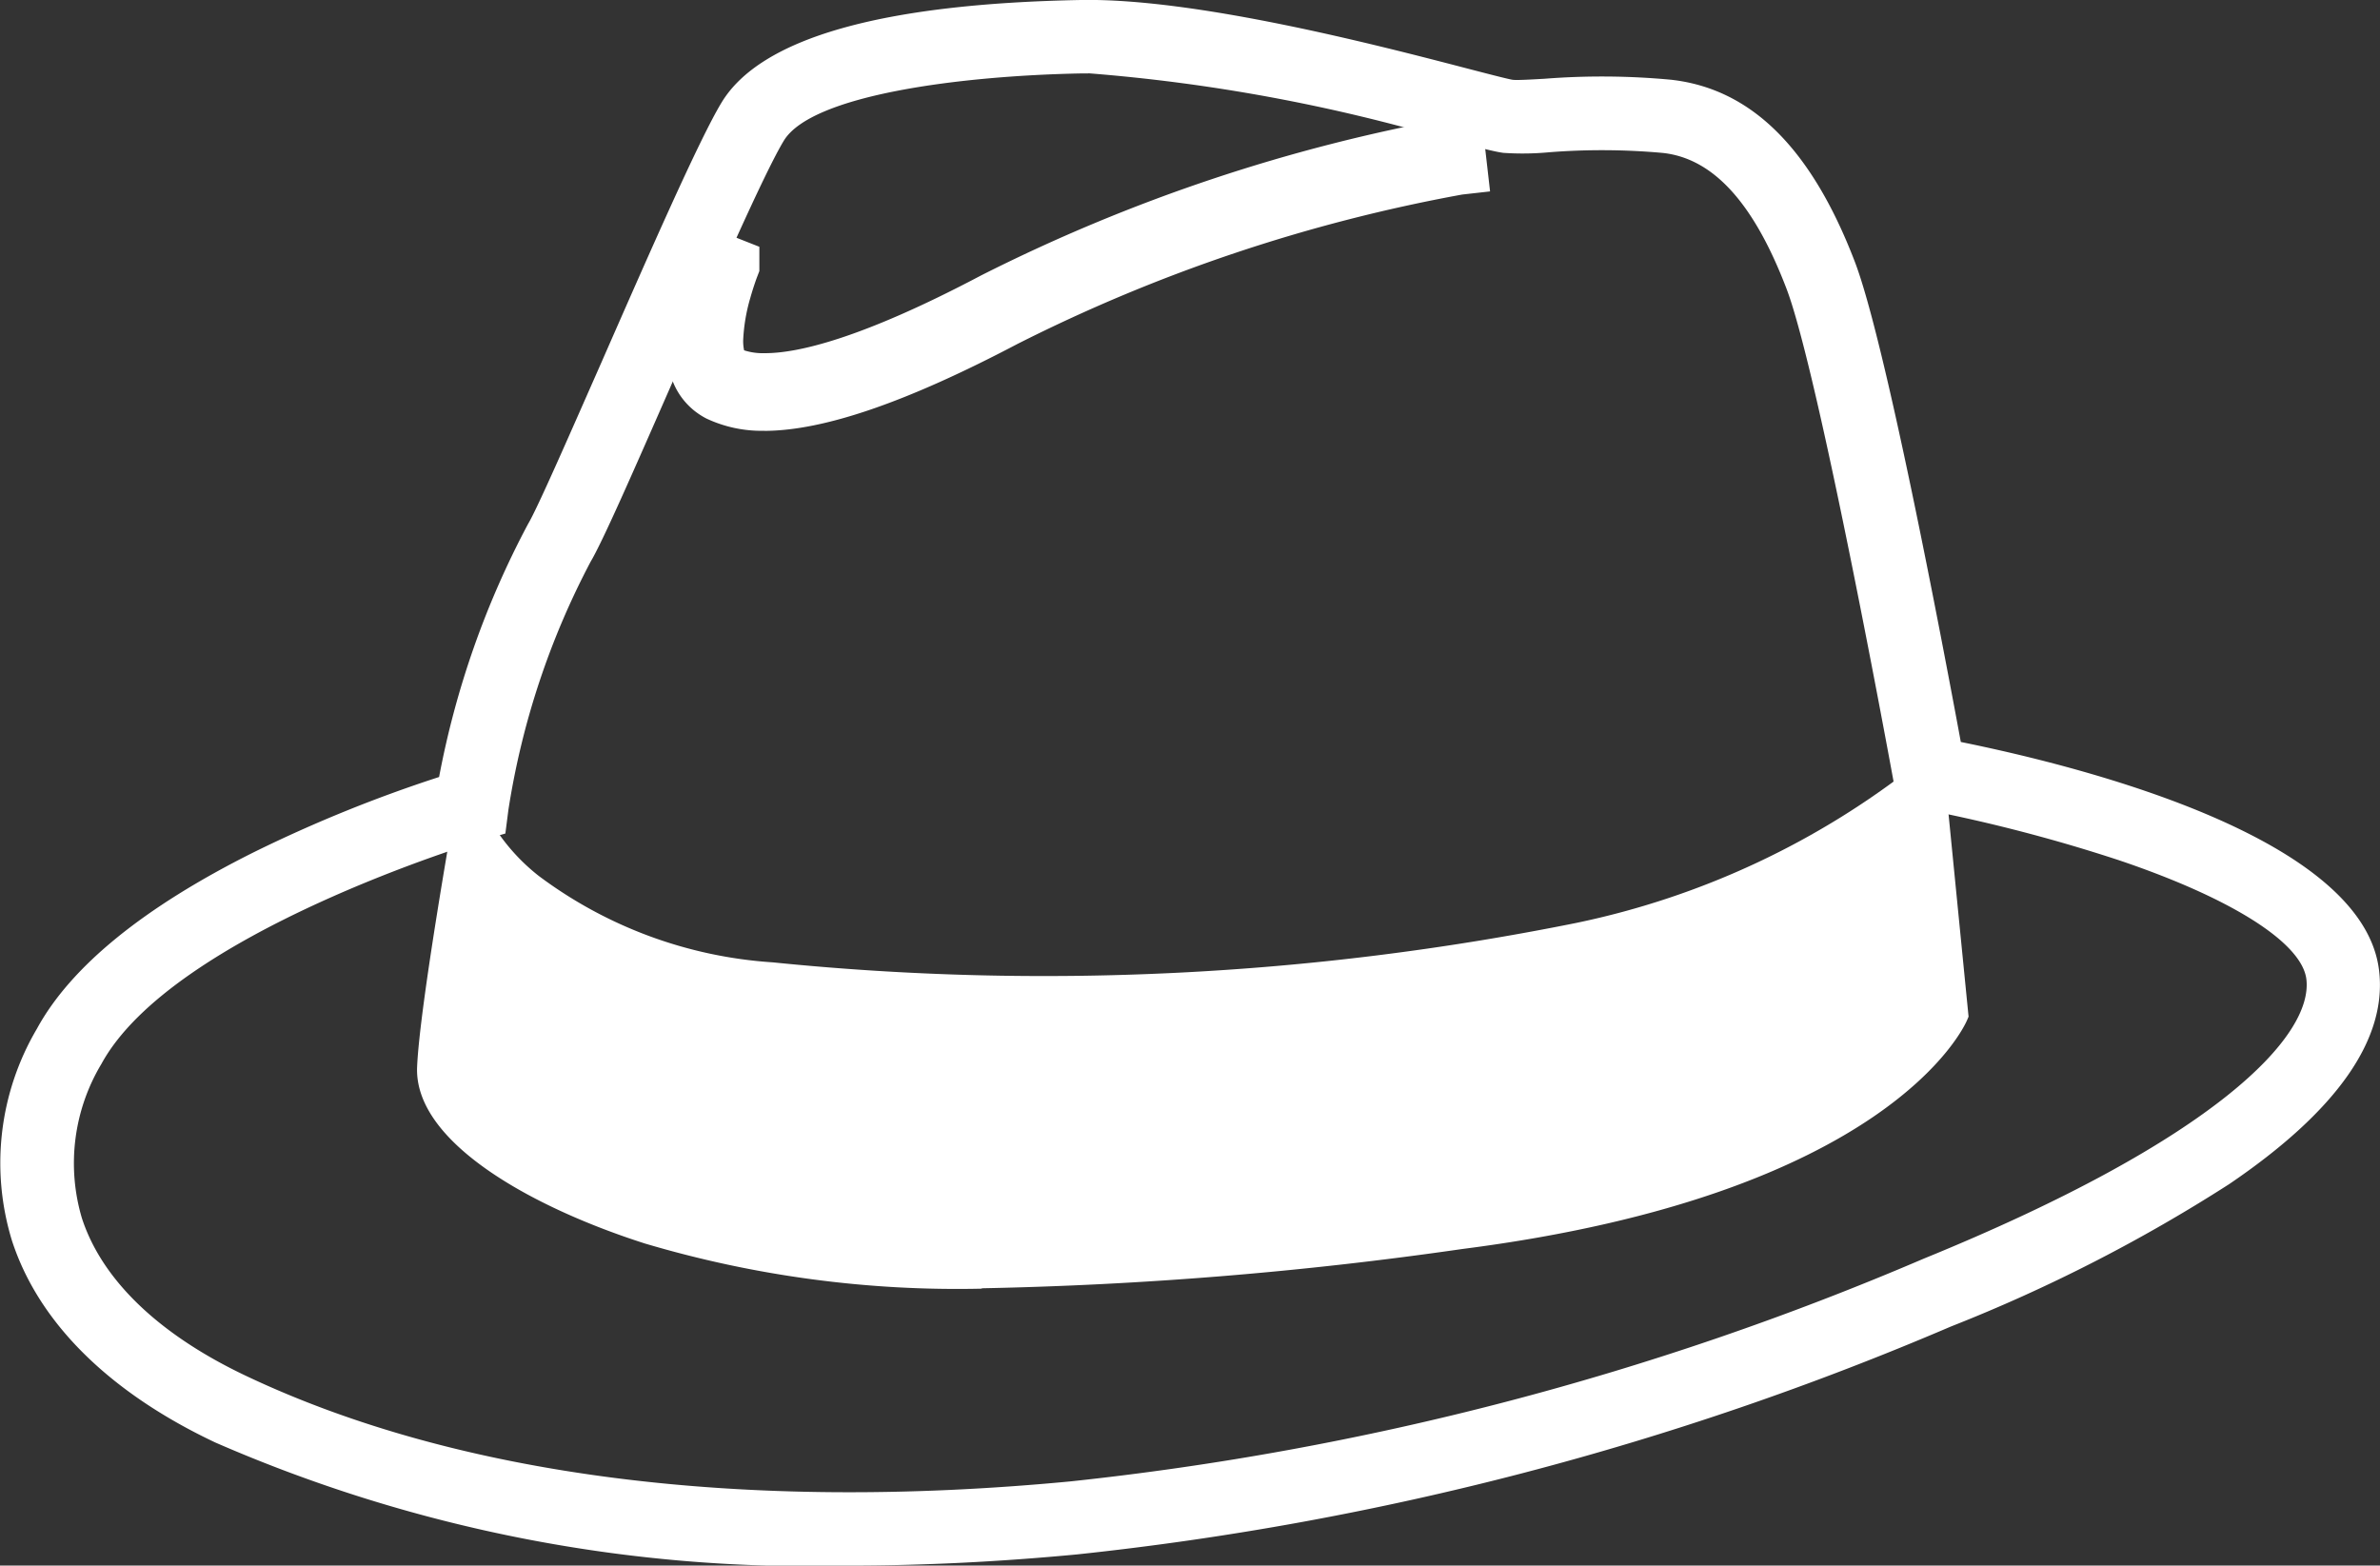 <svg xmlns="http://www.w3.org/2000/svg" xmlns:xlink="http://www.w3.org/1999/xlink" id="Groupe_2685" width="56.175" height="36.952" viewBox="0 0 56.175 36.952"><rect x="0" y="0" width="56.175" height="36.952" fill="#333333" stroke="none"/><defs><clipPath id="clip-path"><rect id="Rectangle_337" width="56.175" height="36.952" fill="none"></rect></clipPath></defs><g id="Groupe_2684" clip-path="url(#clip-path)"><path id="Tracé_6329" d="M25.9,42.13a34.58,34.58,0,0,1-14.695-2.843c-2.34-1.106-3.877-2.616-4.447-4.364a5.6,5.6,0,0,1,.54-4.486c1.783-3.269,8.459-5.43,9.5-5.751a19.721,19.721,0,0,1,2.074-6.139c.241-.4,1-2.14,1.811-3.981,1.058-2.413,2.258-5.149,2.756-5.966.549-.9,2.369-2,7.926-2.1,2.619-.046,6.868,1.055,8.909,1.586.59.153,1.056.275,1.189.291h0a6.552,6.552,0,0,0,.88-.021,16.838,16.838,0,0,1,2.87.02c1.624.181,2.865,1.451,3.8,3.882.767,2.006,2.323,10.423,2.549,11.657,1.222.232,9.416,1.9,9.784,4.9.383,3.12-5.91,6.175-9.694,7.718A70.932,70.932,0,0,1,31.2,41.871c-1.823.173-3.593.26-5.3.26m5.64-35.222-.167,0c-4.131.076-6.9.769-7.586,1.9-.483.794-1.677,3.516-2.73,5.917-.848,1.933-1.58,3.6-1.834,4.026a19.491,19.491,0,0,0-2.037,6.113L17.171,25l-.127.038c-.076.022-7.572,2.268-9.385,5.593a5.2,5.2,0,0,0-.51,4.165c.534,1.639,2,3.065,4.234,4.122,5.1,2.412,11.94,3.292,19.783,2.546a70.545,70.545,0,0,0,20.331-5.3c6.257-2.551,9.7-5.209,9.444-7.292-.143-1.17-1.831-2.331-4.882-3.358a37.972,37.972,0,0,0-4.709-1.22l-.139-.025-.025-.139c-.018-.1-1.758-9.637-2.554-11.722-.871-2.275-2-3.46-3.46-3.623a16.5,16.5,0,0,0-2.8-.018,6.455,6.455,0,0,1-.953.018c-.16-.02-.59-.132-1.241-.3a41.848,41.848,0,0,0-8.633-1.575" transform="translate(-5.847 -5.839)" fill="#fff"></path><path id="Tracé_6330" d="M22.753,39.343h0A34.706,34.706,0,0,1,7.906,36.466c-2.43-1.149-4.033-2.732-4.633-4.576a5.944,5.944,0,0,1,.566-4.767c1.745-3.2,7.807-5.316,9.494-5.853a20.358,20.358,0,0,1,2.088-6.049c.229-.382,1.021-2.187,1.786-3.932,1.066-2.432,2.271-5.178,2.781-6.016.865-1.422,3.632-2.185,8.224-2.27,2.68-.047,6.952,1.064,9.005,1.6.507.132,1.032.269,1.144.283a7,7,0,0,0,.815-.023,17.125,17.125,0,0,1,2.93.022c1.769.2,3.106,1.541,4.089,4.109.735,1.924,2.146,9.437,2.523,11.481a36.183,36.183,0,0,1,5.028,1.381c3.015,1.1,4.63,2.374,4.8,3.782.186,1.515-.971,3.126-3.439,4.789a37.787,37.787,0,0,1-6.475,3.3,71.265,71.265,0,0,1-20.547,5.356c-1.822.173-3.617.261-5.335.261M28.393,4.12l-.159,0c-5.85.107-7.058,1.353-7.289,1.732-.471.773-1.658,3.481-2.706,5.87-.891,2.031-1.591,3.629-1.857,4.072a19.05,19.05,0,0,0-1.989,5.974l-.047.362-.35.1c-.074.022-7.429,2.225-9.173,5.422a4.853,4.853,0,0,0-.484,3.884c.5,1.544,1.9,2.9,4.047,3.911,5.041,2.385,11.818,3.254,19.6,2.513a70.21,70.21,0,0,0,20.231-5.277c6.007-2.45,9.456-5.036,9.225-6.919-.072-.585-.77-1.76-4.642-3.064A37.519,37.519,0,0,0,48.138,21.5l-.383-.069-.069-.382c-.017-.1-1.75-9.6-2.537-11.659-.818-2.138-1.854-3.249-3.167-3.4a16.213,16.213,0,0,0-2.742-.017,6.538,6.538,0,0,1-1.018.016c-.176-.022-.541-.116-1.287-.31A41.686,41.686,0,0,0,28.393,4.12" transform="translate(-2.699 -2.696)" fill="#fff"></path><path id="Tracé_6331" d="M24.1,40.537h0A34.558,34.558,0,0,1,9.322,37.675C6.93,36.544,5.356,34.993,4.768,33.19a5.8,5.8,0,0,1,.555-4.647c1.75-3.209,7.96-5.327,9.5-5.809A20.12,20.12,0,0,1,16.9,16.646c.234-.39.992-2.119,1.8-3.949,1.064-2.427,2.267-5.169,2.772-6,.575-.945,2.446-2.093,8.1-2.2h.167a42.257,42.257,0,0,1,8.8,1.594c.536.139,1.042.271,1.163.286a6.738,6.738,0,0,0,.843-.022,17,17,0,0,1,2.9.021c1.707.19,3,1.5,3.963,4.011.743,1.945,2.189,9.677,2.534,11.556,1.867.364,9.44,2.027,9.81,5.052.178,1.453-.957,3.016-3.373,4.644a37.622,37.622,0,0,1-6.447,3.287,71.117,71.117,0,0,1-20.5,5.345c-1.817.173-3.607.261-5.32.261M9.741,37.421a33.638,33.638,0,0,0,13.394,2.7,33.886,33.886,0,0,1-13.394-2.7m35.73-1.215a66.463,66.463,0,0,1-16.085,3.665l-.473.043.473-.043A66.453,66.453,0,0,0,45.47,36.206M29.743,5.315l-.163,0c-4,.073-6.772.748-7.416,1.806-.476.781-1.666,3.494-2.716,5.888-.853,1.946-1.588,3.62-1.849,4.055a19.237,19.237,0,0,0-2.01,6.034l-.034.263-.255.075c-.075.022-7.488,2.239-9.264,5.5a5,5,0,0,0-.5,4c.516,1.585,1.943,2.968,4.127,4,5.066,2.4,11.87,3.27,19.676,2.527A70.354,70.354,0,0,0,49.62,34.178C55.7,31.7,59.179,29.055,58.939,27.1c-.131-1.071-1.816-2.2-4.745-3.19a37.523,37.523,0,0,0-4.68-1.213l-.278-.05-.05-.278c-.017-.1-1.753-9.615-2.544-11.686-.841-2.2-1.918-3.34-3.292-3.493a16.342,16.342,0,0,0-2.768-.017,6.473,6.473,0,0,1-.99.017c-.174-.022-.585-.129-1.267-.306a41.791,41.791,0,0,0-8.581-1.568M4.976,32.321a4.89,4.89,0,0,0,.179.742,6.923,6.923,0,0,0,3.2,3.63,6.923,6.923,0,0,1-3.2-3.63,4.876,4.876,0,0,1-.179-.742m13.975-19.19c-.765,1.744-1.465,3.333-1.7,3.724A19.549,19.549,0,0,0,15.2,22.918l-.018.128-.124.038a32.646,32.646,0,0,0-4.443,1.758c-2.547,1.246-4.208,2.556-4.939,3.9a6.54,6.54,0,0,0-.558,1.352,6.547,6.547,0,0,1,.558-1.352c1.855-3.4,9.422-5.666,9.506-5.691a19.741,19.741,0,0,1,2.064-6.191c.236-.393.908-1.918,1.7-3.724M59.338,27.009l.005.041a2.369,2.369,0,0,1-.223,1.274,2.359,2.359,0,0,0,.223-1.274c0-.014,0-.027-.005-.041M49.587,22.3h0a37.834,37.834,0,0,1,4.738,1.228q.451.152.862.307l-.282-.105a35.861,35.861,0,0,0-5.18-1.4l-.137-.026-.025-.137c-.179-.978-1.773-9.616-2.539-11.621a6.2,6.2,0,0,0-2.429-3.366,6.2,6.2,0,0,1,2.429,3.366c.8,2.106,2.547,11.661,2.564,11.758M21.271,7.962c-.549,1.14-1.313,2.874-2.033,4.515.721-1.643,1.484-3.376,2.033-4.515m3.117-2.481a4.314,4.314,0,0,0-2.533,1.371,4.287,4.287,0,0,1,2.533-1.371M42.014,6.714c-.546,0-1.043.028-1.455.052l-.2.011.2-.011c.548-.031,1.246-.071,2.009-.042-.189-.007-.374-.01-.554-.01m-6.562-.961c1.166.266,2.224.541,2.974.736.318.083.591.154.8.206-.2-.049-.465-.118-.8-.206-.754-.2-1.811-.471-2.975-.736m-5.844-.844h-.035l-.263.006.263-.006h.035" transform="translate(-4.049 -4.043)" fill="#fff"></path><path id="Tracé_6332" d="M20.954,37.75h0a34.906,34.906,0,0,1-14.934-2.9c-2.482-1.174-4.121-2.8-4.74-4.7a6.143,6.143,0,0,1,.581-4.928c1.727-3.166,7.451-5.254,9.492-5.912a20.741,20.741,0,0,1,2.095-6c.222-.371,1.011-2.169,1.774-3.909,1.067-2.433,2.276-5.19,2.794-6.04.9-1.485,3.728-2.282,8.394-2.367h.173a42.572,42.572,0,0,1,8.887,1.606c.457.119,1.017.265,1.118.278a7.515,7.515,0,0,0,.778-.024,17.321,17.321,0,0,1,2.964.023c1.852.207,3.244,1.593,4.256,4.238.719,1.88,2.05,8.9,2.508,11.381A34.815,34.815,0,0,1,52.382,20c2.857,1.1,4.395,2.387,4.569,3.813.2,1.6-.991,3.274-3.527,4.983a37.969,37.969,0,0,1-6.511,3.322,71.452,71.452,0,0,1-20.6,5.37c-1.828.174-3.63.262-5.354.262m-.97-.722q.481.009.97.009c1.553,0,3.17-.073,4.813-.216l-.009-.1a54.254,54.254,0,0,1-5.772.206Zm6.609-34.5h-.155c-2.857.053-6.435.512-7.119,1.635-.464.761-1.648,3.463-2.694,5.846-.893,2.037-1.6,3.641-1.869,4.095A18.8,18.8,0,0,0,12.795,20l-.063.494-.478.141c-.073.022-7.348,2.2-9.052,5.325a4.655,4.655,0,0,0-.469,3.724c.485,1.489,1.848,2.8,3.941,3.79,5.008,2.369,11.748,3.231,19.49,2.495A70.017,70.017,0,0,0,46.336,30.7C53.3,27.863,55.6,25.378,55.436,24c-.11-.9-1.794-1.983-4.5-2.9a36.872,36.872,0,0,0-4.63-1.2l-.521-.094-.095-.521c-.017-.1-1.751-9.593-2.527-11.623-.788-2.061-1.77-3.129-3-3.266a16.028,16.028,0,0,0-2.707-.016A6.6,6.6,0,0,1,36.4,4.4c-.2-.025-.592-.127-1.31-.314a41.557,41.557,0,0,0-8.494-1.557M5.175,33.594a12.632,12.632,0,0,0,1.15.615l.245.114.042-.093-.244-.114a12.6,12.6,0,0,1-1.141-.61Zm37.129-.58.034.1c1.558-.554,2.994-1.117,4.306-1.652a37.266,37.266,0,0,0,6.382-3.253,8.183,8.183,0,0,0,2.99-3l-.1-.046c-.883,1.908-4.148,4.1-9.31,6.209-1.31.535-2.745,1.1-4.3,1.65M1.924,26.933a5.216,5.216,0,0,0-.147,2.253l.1-.016a5.116,5.116,0,0,1,.145-2.209Zm50.095-6.2c1.93.732,3.92,1.8,4.119,3.138l.1-.015c-.188-1.249-1.934-2.352-4.184-3.218ZM15.755,9.967l.093.041.122-.279.165-.376-.093-.041-.168.384-.119.271M18.076,4.8l.092.044c.223-.463.41-.827.544-1.047.012-.019.024-.038.036-.057l-.084-.057c-.014.02-.027.041-.039.06-.135.222-.324.59-.548,1.056m21.34-1.164c.268.01.543.03.823.06a3.069,3.069,0,0,1,1.179.38l.05-.089a3.17,3.17,0,0,0-1.218-.392c-.282-.031-.561-.051-.83-.061ZM36.065,3.6c.2.05.347.083.421.092a4.858,4.858,0,0,0,.725-.008l-.006-.1a4.665,4.665,0,0,1-.707.008c-.07-.009-.2-.039-.409-.09ZM26.593,1.815a28.625,28.625,0,0,1,5.7.843l.023-.1a28.767,28.767,0,0,0-5.731-.846h-.125l0,.1h.134m-5.367.474.027.106a24.138,24.138,0,0,1,4.907-.573l0-.1a22.236,22.236,0,0,0-4.932.569" transform="translate(-0.899 -0.899)" fill="#fff"></path><path id="Tracé_6333" d="M25,41.333a34.458,34.458,0,0,1-14.738-2.853c-2.366-1.119-3.922-2.649-4.5-4.425a5.7,5.7,0,0,1,.547-4.566c1.756-3.219,8.081-5.339,9.5-5.78A19.96,19.96,0,0,1,17.889,17.6c.237-.4,1-2.127,1.8-3.961,1.063-2.424,2.264-5.162,2.765-5.986.562-.923,2.408-2.045,8.011-2.148,2.64-.047,6.894,1.058,8.937,1.589.562.146,1.048.273,1.176.289a6.593,6.593,0,0,0,.861-.021,16.917,16.917,0,0,1,2.887.021c1.665.186,2.934,1.477,3.879,3.947.75,1.962,2.221,9.856,2.542,11.606,1.729.333,9.431,1.983,9.8,4.978.391,3.187-5.945,6.271-9.757,7.825a71.023,71.023,0,0,1-20.475,5.338c-1.814.173-3.6.26-5.311.26M30.632,5.7H30.47c-5.511.1-7.306,1.171-7.841,2.05-.494.812-1.692,3.544-2.749,5.954-.811,1.848-1.573,3.585-1.817,3.992A19.671,19.671,0,0,0,16,23.8l-.009.064-.062.019a32.756,32.756,0,0,0-4.458,1.764C8.908,26.9,7.231,28.229,6.49,29.587a5.5,5.5,0,0,0-.533,4.406c.561,1.721,2.08,3.21,4.394,4.3A34.257,34.257,0,0,0,25,41.13c1.7,0,3.484-.087,5.291-.259a70.831,70.831,0,0,0,20.418-5.324c8.755-3.57,9.793-6.3,9.632-7.611-.362-2.957-8.747-4.634-9.7-4.816l-.069-.013-.013-.069c-.179-.979-1.775-9.625-2.544-11.639C47.1,9.007,45.887,7.759,44.3,7.582a16.748,16.748,0,0,0-2.853-.02,6.54,6.54,0,0,1-.9.02c-.135-.017-.545-.123-1.2-.294A42.057,42.057,0,0,0,30.632,5.7M25,40.926a34.275,34.275,0,0,1-14.561-2.814C8.177,37.043,6.694,35.6,6.152,33.93a5.3,5.3,0,0,1,.518-4.245c1.836-3.367,9.37-5.62,9.446-5.642l.064-.019.008-.066a19.618,19.618,0,0,1,2.051-6.152c.251-.418.981-2.084,1.827-4.012,1.057-2.41,2.251-5.133,2.738-5.932.709-1.164,3.5-1.876,7.671-1.952l.168,0A41.989,41.989,0,0,1,39.3,7.485c.625.163,1.075.28,1.229.3a6.45,6.45,0,0,0,.935-.019,16.6,16.6,0,0,1,2.819.019c1.5.168,2.658,1.374,3.544,3.688.8,2.1,2.542,11.644,2.559,11.74l.013.069.07.013a37.71,37.71,0,0,1,4.723,1.224c2.155.725,4.763,1.911,4.95,3.442.261,2.132-3.2,4.828-9.507,7.4a70.64,70.64,0,0,1-20.36,5.309c-1.815.173-3.576.259-5.275.259M30.642,6.111l-.165,0c-4.1.075-6.829.751-7.5,1.854-.479.787-1.671,3.5-2.722,5.9-.852,1.943-1.585,3.614-1.843,4.043a19.364,19.364,0,0,0-2.023,6.073l-.025.2-.191.056c-.075.022-7.528,2.251-9.325,5.545a5.1,5.1,0,0,0-.5,4.085c.525,1.612,1.971,3.017,4.181,4.062,5.082,2.4,11.9,3.281,19.73,2.536a70.446,70.446,0,0,0,20.3-5.3c6.211-2.533,9.631-5.152,9.382-7.185-.1-.787-1.009-1.993-4.813-3.274a38.271,38.271,0,0,0-4.694-1.216l-.209-.038-.038-.208c-.018-.1-1.755-9.624-2.549-11.7-.855-2.236-1.96-3.4-3.376-3.558a16.411,16.411,0,0,0-2.785-.018,6.462,6.462,0,0,1-.972.017c-.167-.021-.6-.133-1.254-.3a41.857,41.857,0,0,0-8.607-1.571" transform="translate(-4.948 -4.941)" fill="#fff"></path><path id="Tracé_6334" d="M21.854,38.546h0a34.806,34.806,0,0,1-14.89-2.887C4.507,34.5,2.887,32.894,2.277,31.023a6.043,6.043,0,0,1,.573-4.847c1.723-3.159,7.449-5.23,9.493-5.883a20.556,20.556,0,0,1,2.091-6.024c.225-.375,1.013-2.172,1.776-3.91l0-.011C17.28,7.919,18.488,5.165,19,4.321c.885-1.453,3.68-2.233,8.309-2.319C30,1.956,34.285,3.068,36.344,3.6c.486.126,1.026.267,1.131.28a6.973,6.973,0,0,0,.789-.023,17.271,17.271,0,0,1,2.955.022c1.81.2,3.175,1.567,4.172,4.174.721,1.887,2.056,8.938,2.516,11.431,2.507.5,9.468,2.167,9.844,5.238.189,1.544-.974,3.18-3.456,4.863a37.573,37.573,0,0,1-6.52,3.335A71.364,71.364,0,0,1,27.2,38.285c-1.824.174-3.623.262-5.344.262m5.64-35.222-.157,0c-5.8.106-6.98,1.315-7.2,1.684-.467.768-1.653,3.472-2.7,5.858-.891,2.032-1.594,3.635-1.863,4.084a18.919,18.919,0,0,0-1.975,5.935l-.055.428-.414.122c-.074.022-7.388,2.211-9.113,5.373a4.754,4.754,0,0,0-.477,3.8c.494,1.517,1.875,2.848,3.994,3.85,5.024,2.377,11.782,3.243,19.544,2.5a70.107,70.107,0,0,0,20.2-5.27c5.962-2.431,9.387-4.978,9.163-6.812-.069-.561-.754-1.694-4.573-2.979a38.267,38.267,0,0,0-4.643-1.2l-.452-.081-.082-.451c-.017-.1-1.755-9.609-2.532-11.641-.8-2.1-1.812-3.189-3.083-3.331a16.13,16.13,0,0,0-2.72-.017A6.618,6.618,0,0,1,37.31,5.2c-.19-.024-.606-.132-1.3-.312a41.618,41.618,0,0,0-8.52-1.561" transform="translate(-1.799 -1.797)" fill="#fff"></path><path id="Tracé_6335" d="M23.2,39.74h0A34.657,34.657,0,0,1,8.379,36.867c-2.417-1.143-4.01-2.715-4.607-4.546a5.9,5.9,0,0,1,.562-4.727c.765-1.4,2.435-2.754,4.964-4.016a32.754,32.754,0,0,1,4.531-1.822,20.322,20.322,0,0,1,2.086-6.062c.23-.384.985-2.1,1.785-3.927l0-.011c1.064-2.426,2.269-5.175,2.778-6.01.588-.967,2.485-2.141,8.181-2.245,2.669-.049,6.94,1.062,8.992,1.6.513.134,1.036.27,1.15.284a6.732,6.732,0,0,0,.816-.022,17.121,17.121,0,0,1,2.929.021c1.748.2,3.072,1.528,4.047,4.076.74,1.938,2.182,9.634,2.527,11.506,2.388.47,9.455,2.114,9.824,5.127.182,1.483-.959,3.07-3.39,4.718a37.4,37.4,0,0,1-6.492,3.32,71.215,71.215,0,0,1-20.533,5.352c-1.82.173-3.613.261-5.33.261m5.64-35.222-.161,0c-3.965.073-6.706.729-7.331,1.757-.473.776-1.661,3.486-2.709,5.876-.854,1.947-1.59,3.626-1.854,4.066a19.112,19.112,0,0,0-2,5.994l-.042.329-.318.094c-.074.022-7.448,2.228-9.2,5.447a4.9,4.9,0,0,0-.488,3.924c.507,1.557,1.916,2.92,4.074,3.941,5.049,2.388,11.834,3.259,19.623,2.518a70.253,70.253,0,0,0,20.245-5.281c6.03-2.459,9.49-5.065,9.257-6.972-.17-1.39-3-2.542-4.676-3.106A38.188,38.188,0,0,0,48.6,21.9l-.348-.063-.063-.347c-.018-.1-1.758-9.623-2.539-11.668-.826-2.158-1.875-3.279-3.209-3.428a16.237,16.237,0,0,0-2.745-.017,6.545,6.545,0,0,1-1.014.016c-.18-.022-.593-.13-1.277-.308a41.726,41.726,0,0,0-8.558-1.566" transform="translate(-3.149 -3.143)" fill="#fff"></path><path id="Tracé_6336" d="M20.055,36.953h0A35.006,35.006,0,0,1,5.077,34.046C2.569,32.86.912,31.215.284,29.289a6.242,6.242,0,0,1,.588-5.008c.8-1.468,2.522-2.869,5.118-4.165a32.791,32.791,0,0,1,4.374-1.776,20.932,20.932,0,0,1,2.1-5.973c.219-.364,1-2.155,1.764-3.887l.005-.012c1.068-2.434,2.278-5.195,2.8-6.051C17.953.9,20.805.088,25.508,0c2.712-.05,7.015,1.068,9.082,1.606.431.112,1.011.263,1.111.277s.447-.007.751-.024a17.44,17.44,0,0,1,2.989.023c1.893.211,3.313,1.619,4.34,4.3.716,1.874,2.043,8.86,2.5,11.331,3.026.614,9.492,2.285,9.871,5.385.2,1.626-.993,3.327-3.544,5.056a37.771,37.771,0,0,1-6.557,3.355A71.56,71.56,0,0,1,25.418,36.69c-1.831.174-3.636.263-5.364.263M25.69.713l-.169,0C19.7.821,18.081,2.06,17.638,2.788c-.5.815-1.7,3.553-2.756,5.968l-.005.012c-.838,1.911-1.562,3.562-1.8,3.966a19.962,19.962,0,0,0-2.04,5.933L11,18.886l-.21.067a32.679,32.679,0,0,0-4.479,1.8c-2.462,1.229-4.081,2.531-4.81,3.868a5.548,5.548,0,0,0-.536,4.446C1.527,30.8,3.055,32.3,5.382,33.4A34.309,34.309,0,0,0,20.055,36.24c1.705,0,3.487-.087,5.3-.259a70.882,70.882,0,0,0,20.432-5.327,37.046,37.046,0,0,0,6.427-3.285c2.312-1.567,3.4-3.041,3.237-4.38-.272-2.223-5.106-3.947-9.539-4.82l-.238-.047-.044-.238c-.29-1.572-1.772-9.513-2.509-11.443-.923-2.411-2.15-3.67-3.754-3.849a16.841,16.841,0,0,0-2.869-.019,6.166,6.166,0,0,1-.881.02c-.124-.015-.476-.105-1.194-.292A42.075,42.075,0,0,0,25.69.713M20.053,35.935a34.227,34.227,0,0,1-14.54-2.809c-2.249-1.064-3.722-2.5-4.261-4.153a5.249,5.249,0,0,1,.514-4.205c1.821-3.339,9.106-5.526,9.415-5.618l.1-.028.013-.1a19.552,19.552,0,0,1,2.044-6.132c.252-.42,1.019-2.168,1.831-4.019C16.22,6.465,17.413,3.744,17.9,2.947c.993-1.632,5.666-1.892,7.629-1.928l.167,0a41.967,41.967,0,0,1,8.647,1.577c.625.162,1.075.28,1.232.3a6.431,6.431,0,0,0,.947-.018,16.552,16.552,0,0,1,2.808.019c1.479.165,2.624,1.361,3.5,3.655.79,2.067,2.485,11.338,2.557,11.731l.019.1.1.019a38.612,38.612,0,0,1,4.715,1.222c2.141.721,4.732,1.9,4.916,3.4.258,2.107-3.2,4.784-9.476,7.345a70.593,70.593,0,0,1-20.345,5.306c-1.813.172-3.573.258-5.269.258m5.642-34.2-.153,0c-2.832.052-6.372.5-7.034,1.586-.461.756-1.644,3.454-2.687,5.834-.895,2.041-1.6,3.647-1.875,4.106A18.668,18.668,0,0,0,12,19.114l-.072.56-.541.16c-.073.021-7.31,2.193-8.992,5.276a4.556,4.556,0,0,0-.462,3.643c.476,1.462,1.821,2.752,3.888,3.729,4.991,2.361,11.712,3.22,19.437,2.485A69.916,69.916,0,0,0,45.4,29.711c6.914-2.819,9.2-5.257,9.037-6.6C54.33,22.252,52.672,21.2,50,20.3a37.932,37.932,0,0,0-4.615-1.2L44.794,19l-.107-.59c-.018-.1-1.755-9.6-2.522-11.6-.773-2.022-1.727-3.069-2.915-3.2a15.921,15.921,0,0,0-2.686-.016,6.7,6.7,0,0,1-1.079.014c-.2-.025-.6-.129-1.323-.316A41.494,41.494,0,0,0,25.694,1.73" transform="translate(0 0)" fill="#fff"></path><path id="Tracé_6337" d="M101.079,180.273s1.272,3.292,7.13,3.877a63.745,63.745,0,0,0,19.076-.938,19.434,19.434,0,0,0,8.256-3.878l.563,5.692s-1.664,3.911-11.633,5.191c-9.257,1.189-14.635,1.314-19.138-.125-2.811-.9-5.191-2.377-5.129-3.815s.876-6,.876-6" transform="translate(-90.003 -161.082)" fill="#fff"></path><path id="Tracé_6338" d="M110.032,185.025a25.868,25.868,0,0,1-7.952-1.066c-2.65-.847-5.453-2.387-5.376-4.17.063-1.446.848-5.864.881-6.052l.223-1.255.459,1.188a4.677,4.677,0,0,0,1.306,1.611,10.334,10.334,0,0,0,5.527,2.042,63.549,63.549,0,0,0,18.965-.931,19.283,19.283,0,0,0,8.094-3.8l.523-.468.641,6.481-.036.084c-.071.167-1.859,4.113-11.915,5.4a91.754,91.754,0,0,1-11.341.927M98.123,174.8c-.24,1.41-.664,4.016-.708,5.019-.048,1.1,1.96,2.527,4.881,3.46,4.2,1.342,9.17,1.371,18.985.111,8.841-1.135,11.016-4.38,11.314-4.907l-.487-4.93a20.466,20.466,0,0,1-7.891,3.534,64.294,64.294,0,0,1-19.187.944c-4.158-.415-6.091-2.153-6.906-3.231" transform="translate(-86.859 -154.608)" fill="#fff"></path><path id="Tracé_6339" d="M161.376,39.539a1.007,1.007,0,0,1-.483-.541,1.912,1.912,0,0,1-.119-.71,6.285,6.285,0,0,1,.417-1.947l.473.187s-.023.057-.059.161-.084.252-.133.425a4.638,4.638,0,0,0-.19,1.174,1.42,1.42,0,0,0,.082.52.5.5,0,0,0,.239.276,1.9,1.9,0,0,0,.85.166c1.081,0,2.867-.564,5.422-1.914a39.931,39.931,0,0,1,10.91-3.655l.058.505a39.558,39.558,0,0,0-10.731,3.6c-2.592,1.364-4.412,1.969-5.659,1.973a2.393,2.393,0,0,1-1.078-.219" transform="translate(-144.41 -30.252)" fill="#fff"></path><path id="Tracé_6340" d="M159.311,36.63a2.759,2.759,0,0,1-1.237-.257,1.366,1.366,0,0,1-.656-.729,2.25,2.25,0,0,1-.144-.84,6.485,6.485,0,0,1,.43-2.047l.083-.386,1.09.43v.309l-.025.066c0,.013-.024.063-.053.146-.045.13-.089.27-.126.4A4.38,4.38,0,0,0,158.5,34.8a1.1,1.1,0,0,0,.055.386c.03.073.05.083.071.094a1.583,1.583,0,0,0,.686.127h.012c.779,0,2.319-.327,5.246-1.873A40.341,40.341,0,0,1,175.6,29.842l.354-.041.139,1.214-.355.04a38.995,38.995,0,0,0-10.6,3.561c-2.569,1.351-4.474,2.01-5.825,2.014" transform="translate(-141.266 -26.768)" fill="#fff"></path><path id="Tracé_6341" d="M160.658,37.972a2.609,2.609,0,0,1-1.169-.241,1.214,1.214,0,0,1-.582-.649,2.1,2.1,0,0,1-.133-.784,6.334,6.334,0,0,1,.422-2l0-.006.047-.221.826.326v.176l-.015.039c-.005.013-.025.065-.055.151-.046.133-.091.276-.129.413a4.532,4.532,0,0,0-.183,1.119,1.231,1.231,0,0,0,.067.443.29.29,0,0,0,.143.172,1.707,1.707,0,0,0,.756.143h.012c.8,0,2.362-.33,5.316-1.891a40.1,40.1,0,0,1,10.982-3.677l.2-.024.1.91-.2.023a39.19,39.19,0,0,0-10.659,3.578c-2.546,1.339-4.428,1.992-5.754,2m-1.143-3.355a5.635,5.635,0,0,0-.334,1.681,1.707,1.707,0,0,0,.1.633.808.808,0,0,0,.385.435h0a2.209,2.209,0,0,0,.987.2c1.258,0,3.078-.642,5.565-1.95a40.467,40.467,0,0,1,10.6-3.6l-.012-.1a40.32,40.32,0,0,0-10.637,3.607,13.816,13.816,0,0,1-5.506,1.938h-.014a2.1,2.1,0,0,1-.939-.187.7.7,0,0,1-.336-.38,1.609,1.609,0,0,1-.1-.6,4.821,4.821,0,0,1,.2-1.229c.039-.139.082-.278.129-.414Z" transform="translate(-142.613 -28.261)" fill="#fff"></path><path id="Tracé_6342" d="M157.515,34.844h0a2.96,2.96,0,0,1-1.328-.278,1.569,1.569,0,0,1-.754-.836,2.442,2.442,0,0,1-.158-.915,6.674,6.674,0,0,1,.438-2.1l.13-.607,1.442.57v.485l-.039.1c0,.013-.023.061-.051.139-.044.126-.086.262-.122.392a4.286,4.286,0,0,0-.17,1.023.919.919,0,0,0,.04.31h0a1.453,1.453,0,0,0,.569.093h.012c.753,0,2.257-.321,5.15-1.849a40.551,40.551,0,0,1,11.107-3.716l.557-.064.186,1.619-.557.063a38.743,38.743,0,0,0-10.532,3.539c-2.6,1.367-4.534,2.033-5.919,2.038" transform="translate(-139.47 -24.777)" fill="#fff"></path><path id="Tracé_6343" d="M161.556,38.865a2.507,2.507,0,0,1-1.123-.23,1.112,1.112,0,0,1-.533-.6,2,2,0,0,1-.126-.747,6.229,6.229,0,0,1,.416-1.962l0-.013.024-.111.649.256v.088l-.008.021c-.005.014-.026.067-.056.154-.048.137-.091.278-.131.419a4.644,4.644,0,0,0-.187,1.146,1.331,1.331,0,0,0,.074.481.4.4,0,0,0,.191.224,1.8,1.8,0,0,0,.8.155h.012c.807,0,2.391-.332,5.364-1.9a39.974,39.974,0,0,1,10.946-3.666l.1-.012.081.708-.1.012a39.315,39.315,0,0,0-10.695,3.589c-2.531,1.331-4.4,1.981-5.707,1.985m-1.2-3.386a5.9,5.9,0,0,0-.375,1.814,1.809,1.809,0,0,0,.111.672.91.91,0,0,0,.434.488h0a2.309,2.309,0,0,0,1.032.209c1.275,0,3.111-.646,5.612-1.961a39.98,39.98,0,0,1,10.666-3.6l-.035-.3a40.1,40.1,0,0,0-10.773,3.632,13.736,13.736,0,0,1-5.458,1.926h-.013a2,2,0,0,1-.894-.176.6.6,0,0,1-.287-.328,1.513,1.513,0,0,1-.09-.559,4.838,4.838,0,0,1,.194-1.2c.04-.145.085-.289.134-.431l.025-.07Z" transform="translate(-143.512 -29.257)" fill="#fff"></path><path id="Tracé_6344" d="M158.413,35.737h0a2.856,2.856,0,0,1-1.282-.267,1.466,1.466,0,0,1-.705-.783,2.347,2.347,0,0,1-.151-.878,6.575,6.575,0,0,1,.434-2.076l.107-.5,1.265.5v.4l-.032.083c-.005.014-.024.063-.052.143-.045.129-.087.263-.124.4a4.292,4.292,0,0,0-.173,1.05.96.96,0,0,0,.048.348.18.18,0,0,0,.021.041,1.5,1.5,0,0,0,.642.116h.012c.764,0,2.286-.323,5.2-1.861a40.426,40.426,0,0,1,11.072-3.705l.456-.053.162,1.417-.456.051a38.866,38.866,0,0,0-10.568,3.55c-2.583,1.359-4.5,2.022-5.872,2.026" transform="translate(-140.368 -25.773)" fill="#fff"></path><path id="Tracé_6345" d="M159.76,37.078h0a2.707,2.707,0,0,1-1.214-.251,1.314,1.314,0,0,1-.631-.7,2.2,2.2,0,0,1-.14-.822,6.432,6.432,0,0,1,.428-2.033l.071-.331,1,.4V33.6l-.022.056c-.005.014-.025.065-.054.148-.046.132-.088.269-.127.407a4.436,4.436,0,0,0-.179,1.091,1.152,1.152,0,0,0,.059.4c.035.084.063.1.1.12a1.607,1.607,0,0,0,.709.132h.012c.781,0,2.33-.326,5.268-1.879a40.231,40.231,0,0,1,11.018-3.689l.3-.035.127,1.113-.3.034a39.054,39.054,0,0,0-10.622,3.566c-2.561,1.347-4.458,2-5.8,2.008Z" transform="translate(-141.715 -27.266)" fill="#fff"></path><path id="Tracé_6346" d="M156.618,33.949h0a3.057,3.057,0,0,1-1.373-.289,1.669,1.669,0,0,1-.8-.89,2.544,2.544,0,0,1-.165-.952,6.775,6.775,0,0,1,.442-2.134l.154-.717,1.618.639v.573l-.045.118c-.006.015-.024.061-.05.137-.043.125-.084.255-.121.387a4.189,4.189,0,0,0-.166.994,1.058,1.058,0,0,0,.022.235,1.441,1.441,0,0,0,.486.067h.012c.741,0,2.228-.319,5.1-1.837a40.679,40.679,0,0,1,11.143-3.727l.658-.076.208,1.822-.658.074a38.606,38.606,0,0,0-10.5,3.528c-2.614,1.375-4.565,2.045-5.966,2.05m-1.235-4.013a6.037,6.037,0,0,0-.4,1.882,1.85,1.85,0,0,0,.115.688.96.96,0,0,0,.458.515,2.358,2.358,0,0,0,1.056.215h0c1.283,0,3.126-.648,5.635-1.967a39.718,39.718,0,0,1,10.7-3.6l-.046-.4a39.983,39.983,0,0,0-10.842,3.644,13.692,13.692,0,0,1-5.434,1.92h-.012a1.949,1.949,0,0,1-.869-.17.546.546,0,0,1-.265-.3,1.5,1.5,0,0,1-.087-.542,4.791,4.791,0,0,1,.192-1.187c.041-.146.086-.29.134-.428.017-.049.031-.088.041-.115Z" transform="translate(-138.571 -23.781)" fill="#fff"></path></g></svg>
